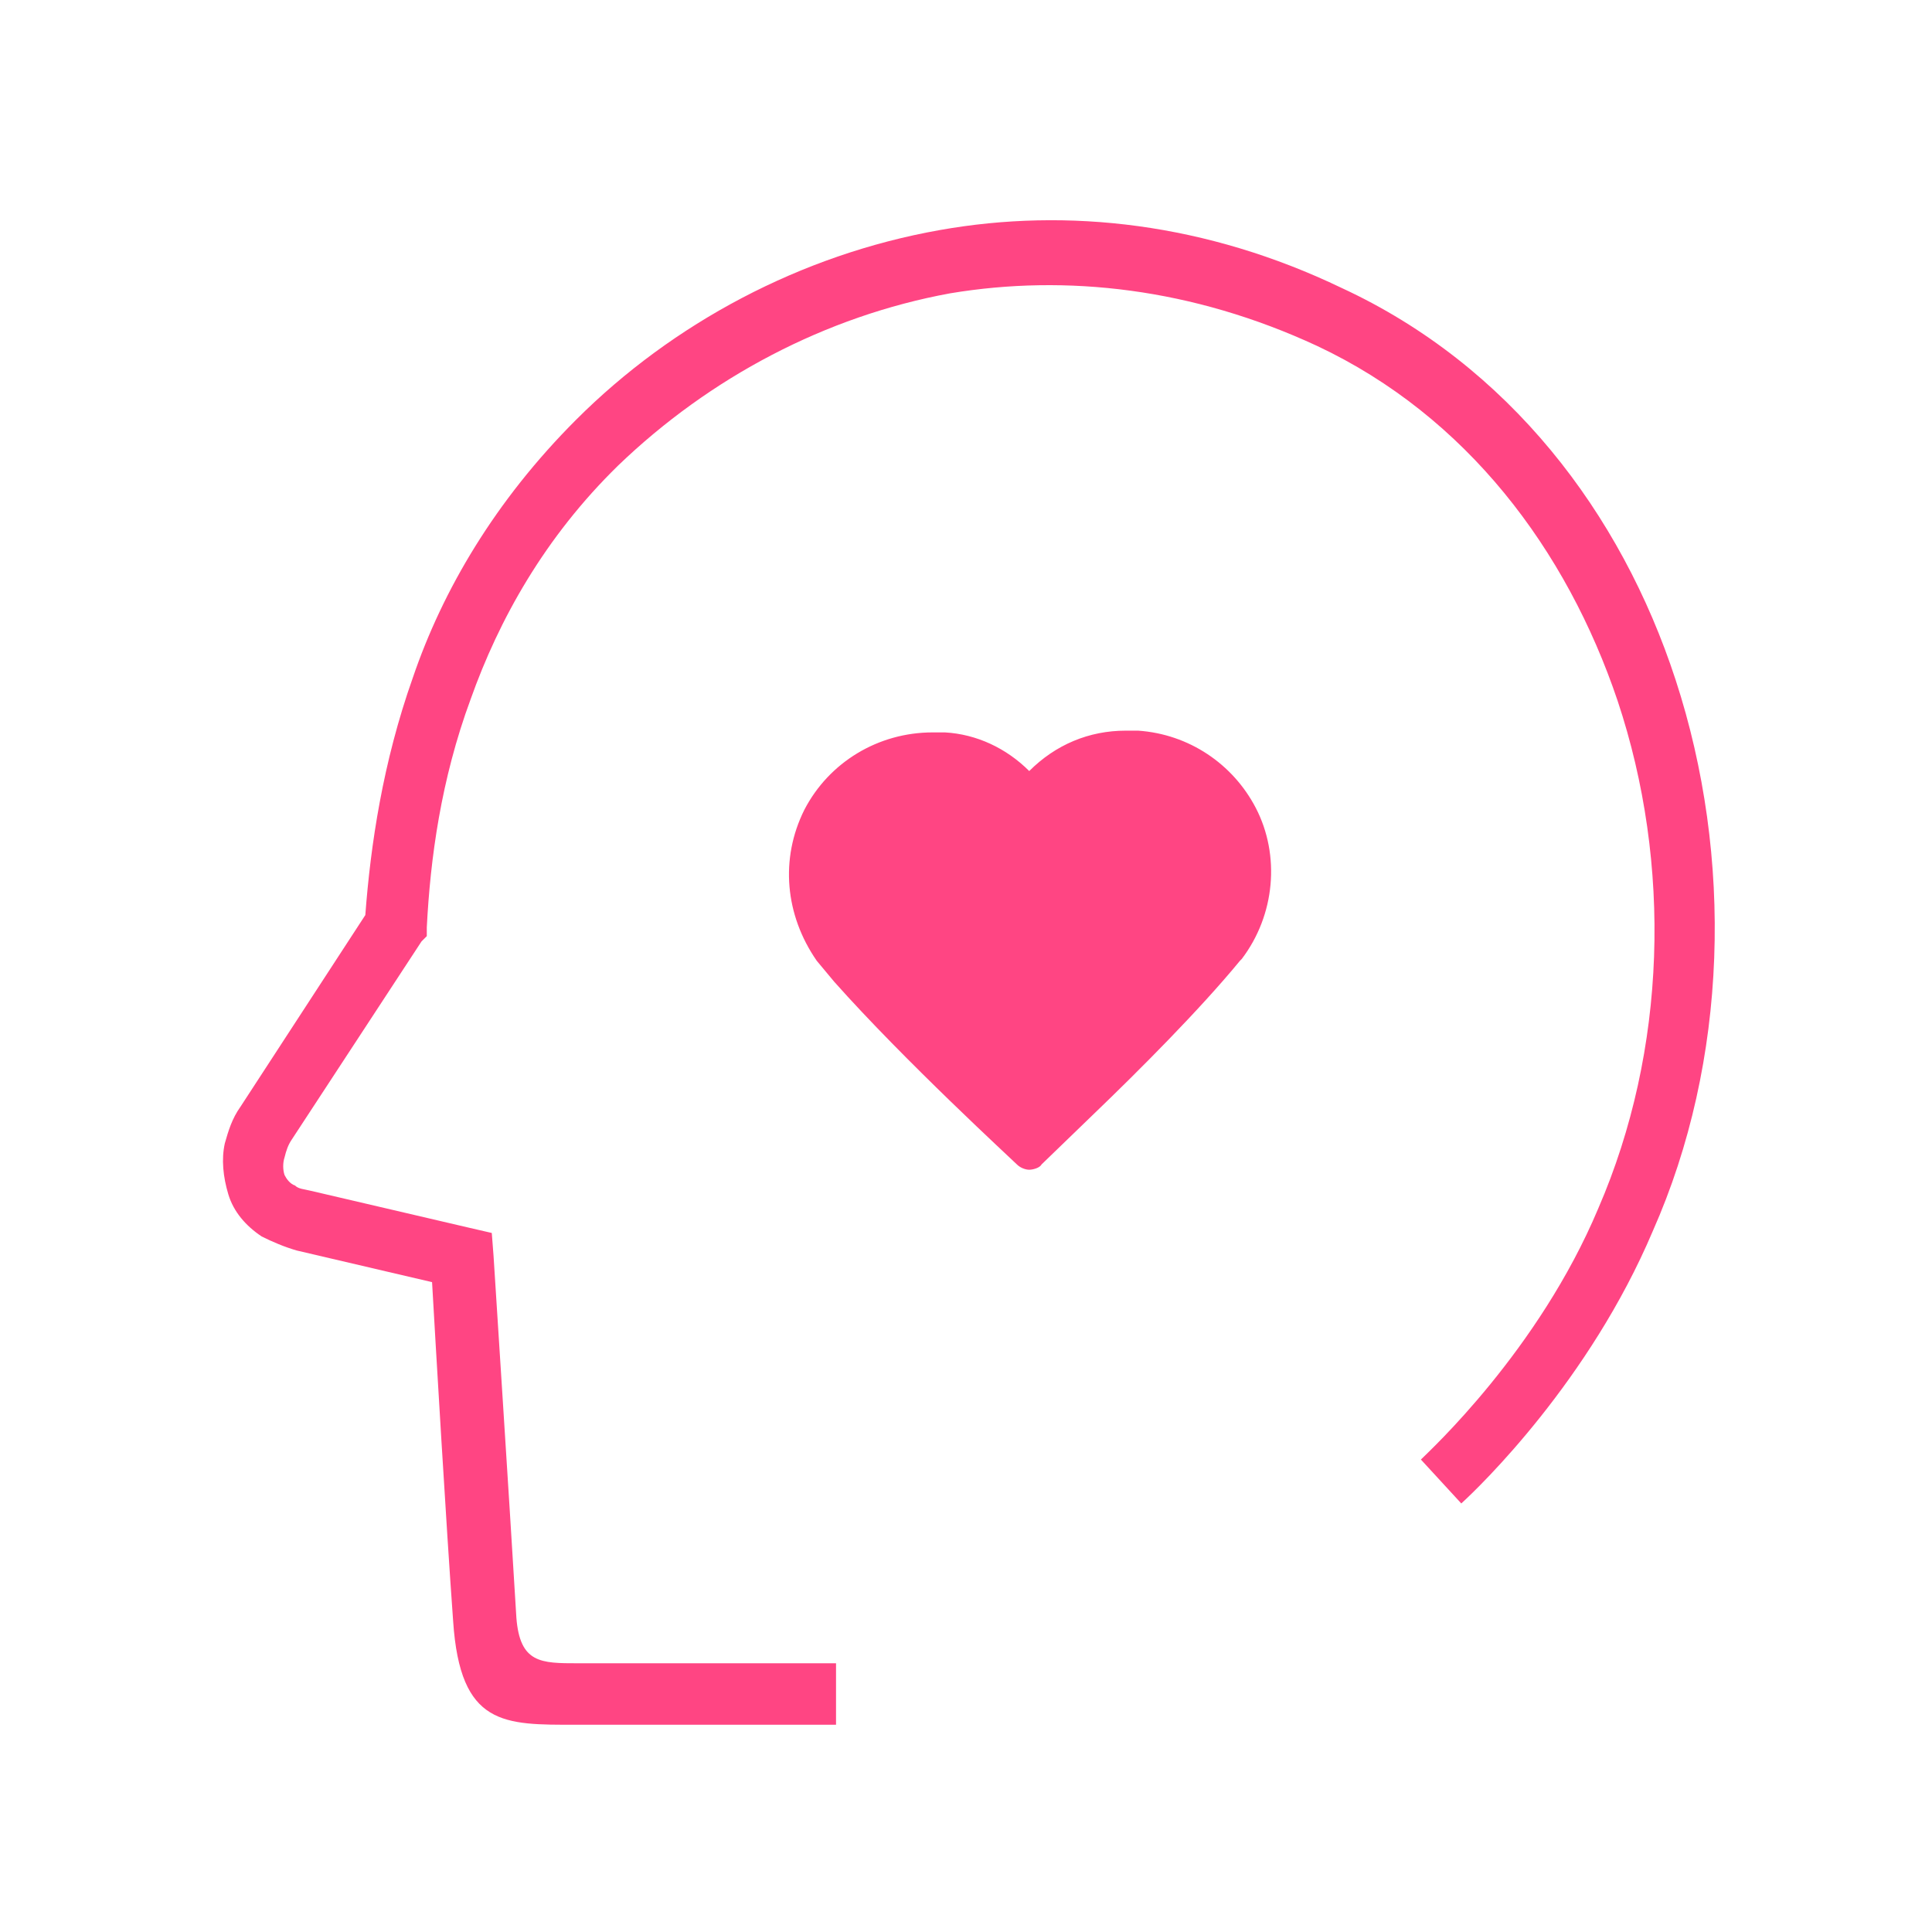 <?xml version="1.0" encoding="utf-8"?>
<!-- Generator: Adobe Illustrator 22.1.0, SVG Export Plug-In . SVG Version: 6.00 Build 0)  -->
<svg version="1.1" id="图层_1" xmlns="http://www.w3.org/2000/svg" xmlns:xlink="http://www.w3.org/1999/xlink" x="0px" y="0px"
	 viewBox="0 0 110 110" style="enable-background:new 0 0 110 110;" xml:space="preserve">
<style type="text/css">
	.st0{fill:#FF4583;}
</style>
<g>
	<path class="st0" d="M80.9,83.1c0.5-0.5,6.7-6.2,10.1-14.3c3.9-9,4.2-19.6,1.1-28.9c-2.9-8.6-8.6-16.2-17.1-20.2
		c-7.1-3.3-14.3-4.1-20.9-3c-7.1,1.3-13.7,4.8-18.9,9.8c-4.2,4.1-6.8,8.8-8.4,13.3c-1.7,4.6-2.3,9.1-2.5,13v0.5L24,53.6l-7.4,11.3
		c-0.2,0.3-0.3,0.6-0.4,1c-0.1,0.3-0.1,0.7,0,1c0.1,0.2,0.3,0.5,0.6,0.6c0.2,0.2,0.5,0.2,0.9,0.3l9,2.1l1.3,0.3l0.1,1.3
		c0,0.1,0.9,13.9,1.3,20.6c0.2,2.6,1.4,2.6,3.5,2.6h0.6l0,0h14.1v3.5H33.4l0,0h-0.6c-4.1,0-6.6,0.1-7-5.9c-0.4-5.5-1-15.8-1.2-19.3
		l-7.7-1.8c-0.7-0.2-1.4-0.5-2-0.8C14,69.8,13.3,69,13,68s-0.4-2-0.2-2.9c0.2-0.7,0.4-1.4,0.9-2.1l7.1-10.9c0.3-4,1-8.7,2.7-13.5
		c1.7-5,4.7-10.1,9.3-14.7c5.5-5.5,12.8-9.4,20.7-10.8c7.3-1.3,15.2-0.4,22.9,3.3c9.5,4.4,15.9,12.8,19,22.3
		c3.3,10.1,3,21.7-1.3,31.4c-3.6,8.5-9.8,14.5-10.9,15.5L80.9,83.1z"/>
	<path class="st0" d="M71.5,46c-1.3-2.5-3.8-4.2-6.7-4.4h-0.7c-2.1,0-4,0.8-5.5,2.3c-1.3-1.3-3-2.1-4.8-2.2h-0.7
		c-3.1,0-5.9,1.7-7.3,4.4c-1.4,2.8-1.1,6,0.7,8.6l1,1.2c4,4.5,10.1,10.1,10.4,10.4c0.2,0.2,0.5,0.3,0.7,0.3c0.2,0,0.6-0.1,0.7-0.3
		l3-2.9c2.5-2.4,6-5.9,8.3-8.7l0.1-0.1C72.6,52.1,72.9,48.7,71.5,46z"/>
</g>
</svg>
